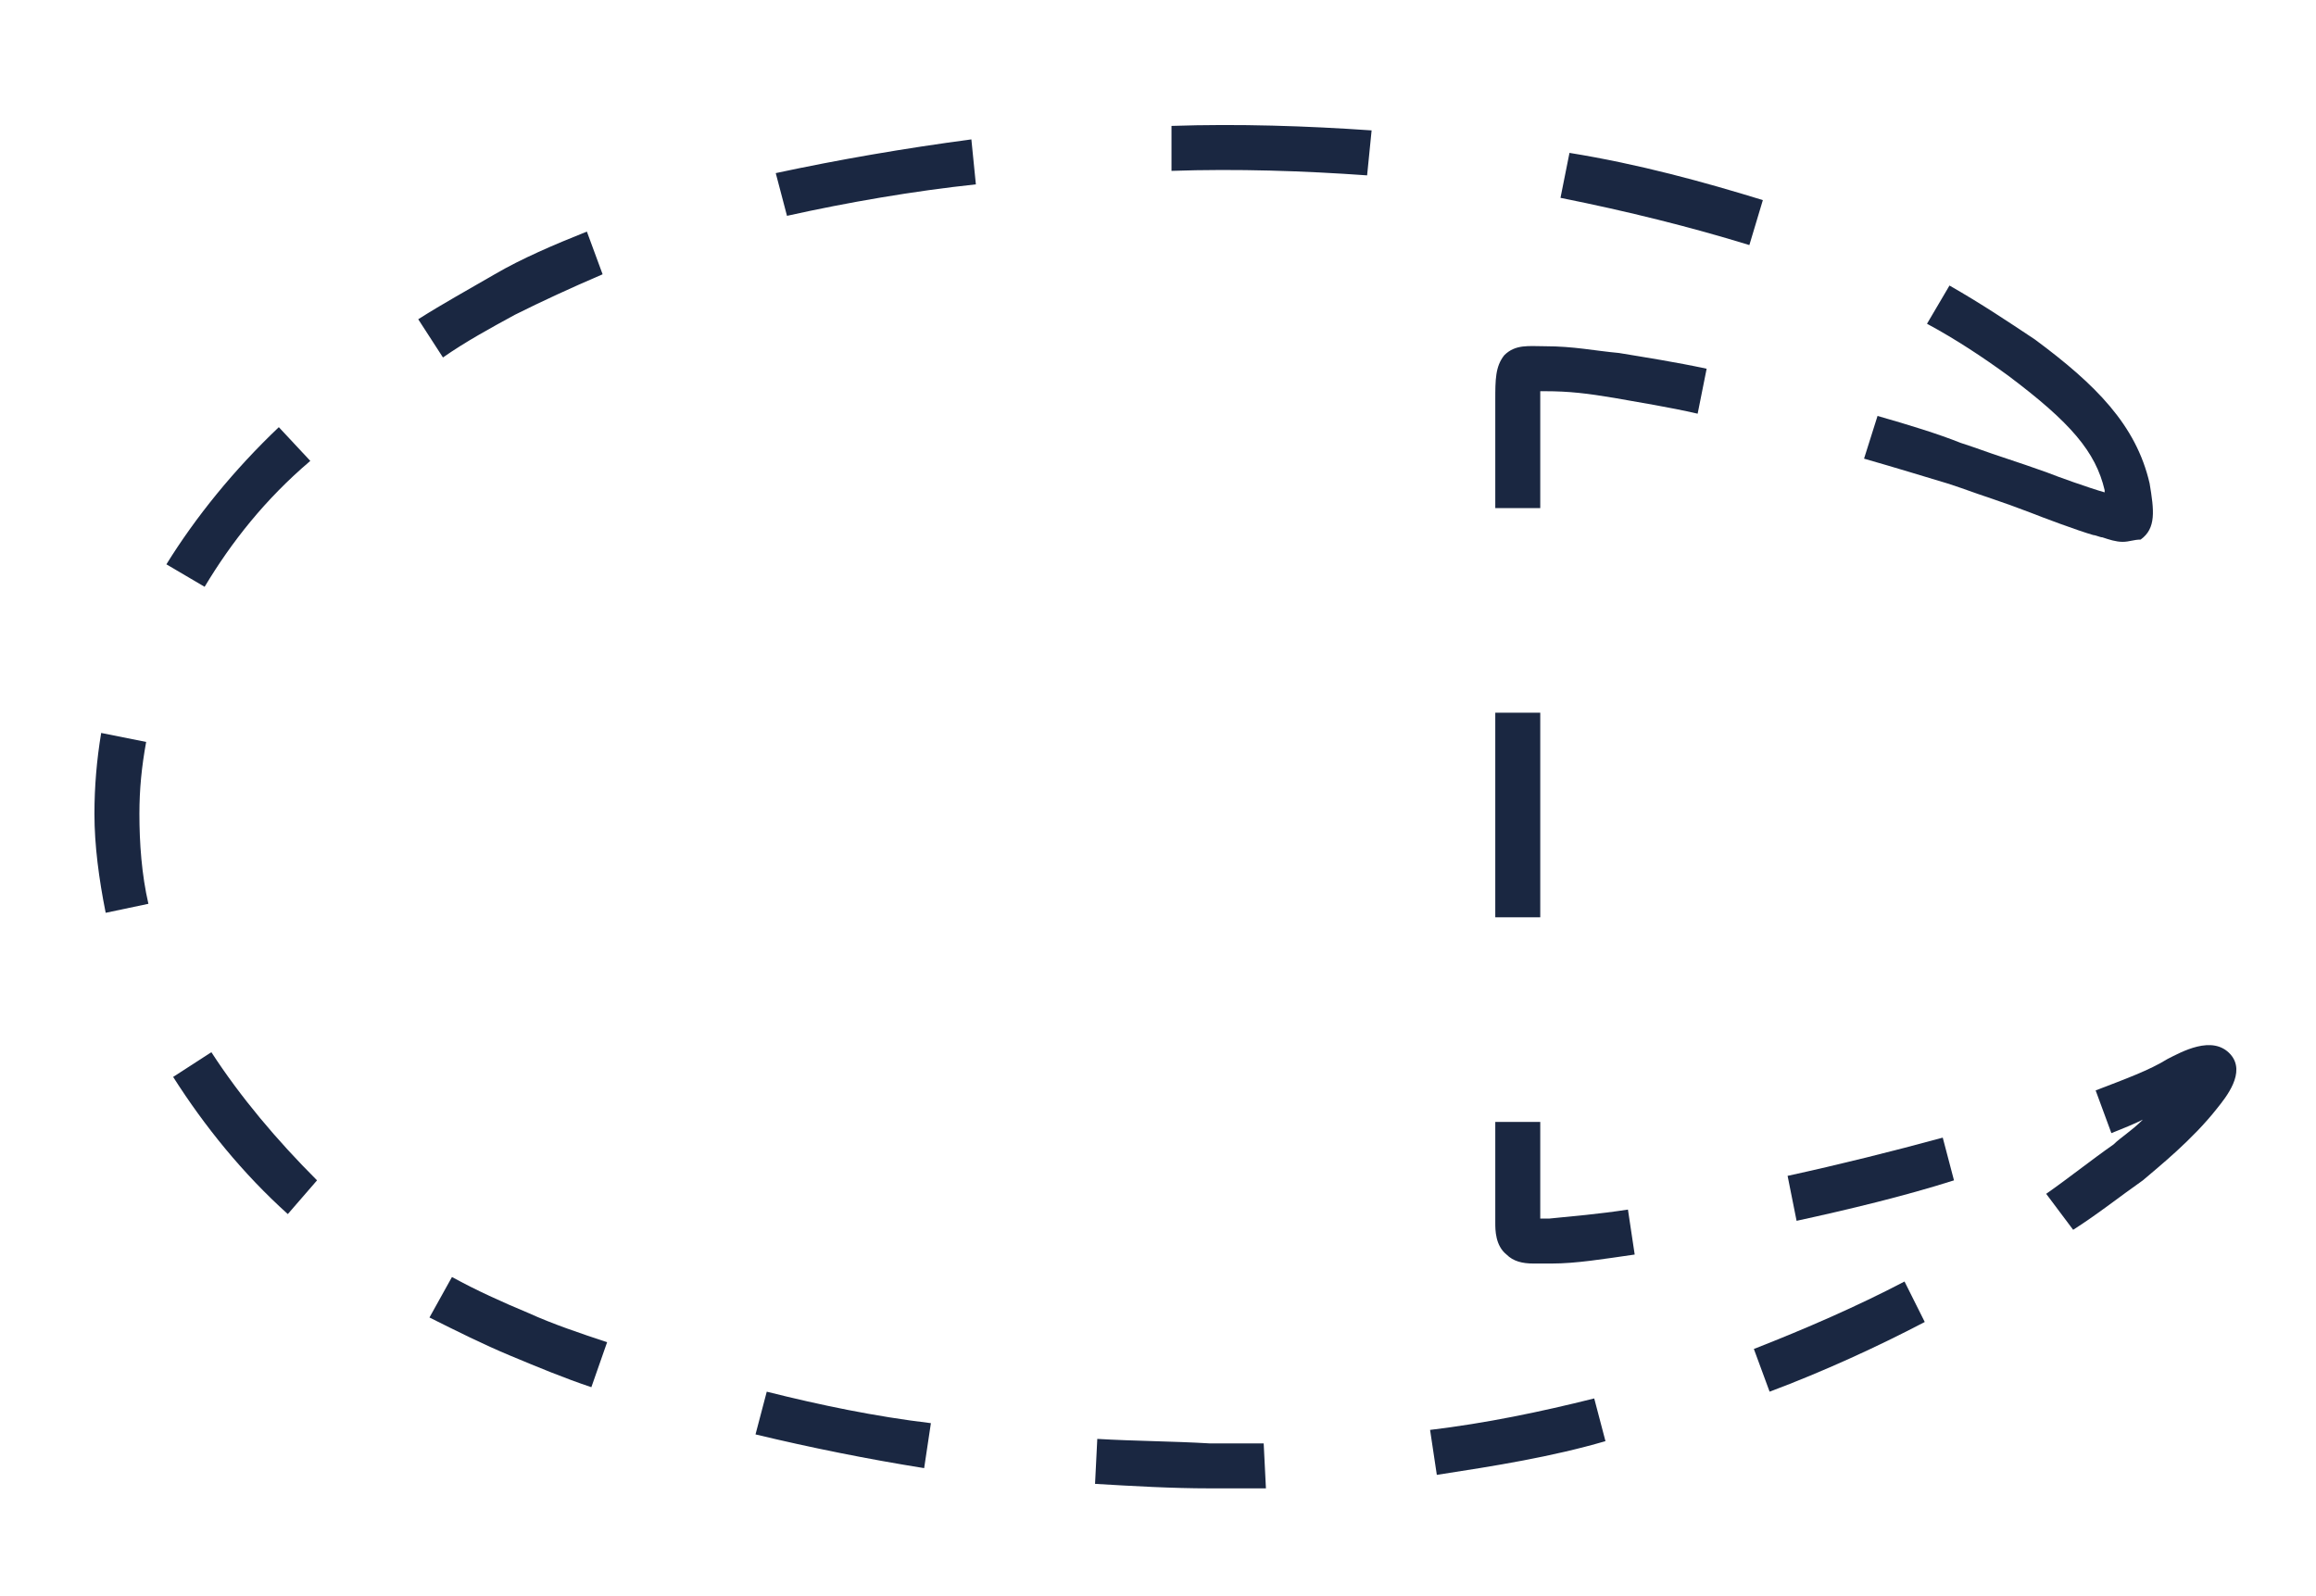 <?xml version="1.0" encoding="utf-8"?>
<!-- Generator: Adobe Illustrator 22.1.0, SVG Export Plug-In . SVG Version: 6.00 Build 0)  -->
<svg version="1.1" id="Layer_1" xmlns="http://www.w3.org/2000/svg" xmlns:xlink="http://www.w3.org/1999/xlink" x="0px" y="0px"
	 viewBox="0 0 103 71" style="enable-background:new 0 0 103 71;" xml:space="preserve">
<style type="text/css">
	.st0{fill:#1A2741;}
</style>
<g>
	<g>
		<rect x="66.5" y="31.7" class="st0" width="2" height="9.1"/>
	</g>
	<g>
		<path class="st0" d="M79.9,54.3l-0.4-2c2.3-0.5,4.7-1.1,6.9-1.7l0.5,1.9C84.7,53.2,82.2,53.8,79.9,54.3z"/>
	</g>
	<g>
		<path class="st0" d="M53.8,66.2c-1.7,0-3.4-0.1-5.1-0.2l0.1-2c1.7,0.1,3.3,0.1,5,0.2c0.8,0,1.6,0,2.4,0l0.1,2
			C55.5,66.2,54.7,66.2,53.8,66.2z M63.9,65.6l-0.3-2c2.5-0.3,4.9-0.8,7.3-1.4l0.5,1.9C69,64.8,66.5,65.2,63.9,65.6z M41.1,65.3
			c-2.5-0.4-5-0.9-7.5-1.5l0.5-1.9c2.4,0.6,4.8,1.1,7.3,1.4L41.1,65.3z M78.7,61.9L78,60c2.3-0.9,4.6-1.9,6.7-3l0.9,1.8
			C83.5,59.9,81.1,61,78.7,61.9z"/>
	</g>
	<g>
		<path class="st0" d="M12.8,54c-2-1.8-3.7-3.9-5.1-6.1l1.7-1.1c1.3,2,2.9,3.9,4.7,5.7L12.8,54z M4.7,40.6c-0.3-1.5-0.5-3-0.5-4.4
			c0-1.2,0.1-2.4,0.3-3.6l2,0.4c-0.2,1.1-0.3,2.1-0.3,3.2c0,1.3,0.1,2.7,0.4,4L4.7,40.6z M9.1,26.1l-1.7-1c1.3-2.1,3-4.2,5-6.1
			l1.4,1.5C11.8,22.2,10.3,24.1,9.1,26.1z"/>
	</g>
	<g>
		<path class="st0" d="M77.8,10.9c-2.6-0.8-5.4-1.5-8.4-2.1l0.4-2c3.1,0.5,6,1.3,8.6,2.1L77.8,10.9z M35,9.6l-0.5-1.9
			c2.8-0.6,5.7-1.1,8.7-1.5l0.2,2C40.6,8.5,37.7,9,35,9.6z M60.8,7.8C58,7.6,55,7.5,52.1,7.6v-2c3-0.1,6,0,8.9,0.2L60.8,7.8z"/>
	</g>
	<g>
		<path class="st0" d="M26.3,61.7c-1.2-0.4-2.4-0.9-3.6-1.4c-1.2-0.5-2.4-1.1-3.6-1.7l1-1.8c1.1,0.6,2.2,1.1,3.4,1.6
			c1.1,0.5,2.3,0.9,3.5,1.3L26.3,61.7z M68.2,56.2c-0.5,0-0.9-0.1-1.2-0.4c-0.5-0.4-0.5-1.1-0.5-1.4v-4.5h2v4.3c0.2,0,0.3,0,0.4,0
			c1-0.1,2.2-0.2,3.5-0.4l0.3,2c-1.4,0.2-2.6,0.4-3.7,0.4C68.8,56.2,68.4,56.2,68.2,56.2z M92.2,54.7L91,53.1c1-0.7,2-1.5,3-2.2
			c0.3-0.3,0.8-0.6,1.3-1.1c-0.4,0.2-0.9,0.4-1.4,0.6l-0.7-1.9c1.3-0.5,2.4-0.9,3.2-1.4c0.6-0.3,2-1.1,2.8-0.2
			c0.7,0.8-0.2,1.9-0.6,2.4c-1.1,1.4-2.6,2.6-3.3,3.2C94.3,53.2,93.3,54,92.2,54.7z M94.4,24.1c-0.3,0-0.6-0.1-0.9-0.2
			c-0.1,0-0.3-0.1-0.4-0.1c-0.7-0.2-2.3-0.8-2.8-1c-1.3-0.5-2-0.7-3.1-1.1l-0.6-0.2c-1-0.3-2.3-0.7-3.7-1.1l0.6-1.9
			c1.4,0.4,2.7,0.8,3.7,1.2l-0.3,1l0.3-1l0.6,0.2c1.1,0.4,1.8,0.6,3.2,1.1c0.5,0.2,1.9,0.7,2.6,0.9c0,0,0,0,0-0.1
			c-0.4-1.7-1.5-3-4.3-5.1c-1.1-0.8-2.3-1.6-3.6-2.3l1-1.7c1.4,0.8,2.6,1.6,3.8,2.4c2.7,2,4.5,3.8,5.1,6.4c0.2,1.2,0.3,2-0.4,2.5
			C94.9,24,94.7,24.1,94.4,24.1z M68.5,22.6h-2v-4.8c0-0.9,0-1.5,0.4-2c0.5-0.5,1.1-0.4,1.8-0.4c1.3,0,2.2,0.2,3.3,0.3
			c1.2,0.2,2.5,0.4,3.9,0.7l-0.4,2c-1.3-0.3-2.6-0.5-3.7-0.7c-1.2-0.2-2-0.3-3.1-0.3c0,0-0.1,0-0.2,0c0,0.1,0,0.3,0,0.4V18
			L68.5,22.6z M19.7,15.9l-1.1-1.7c1.1-0.7,2.2-1.3,3.4-2s2.6-1.3,4.1-1.9l0.7,1.9c-1.4,0.6-2.7,1.2-3.9,1.8
			C21.8,14.6,20.7,15.2,19.7,15.9z"/>
	</g>
</g>
</svg>
